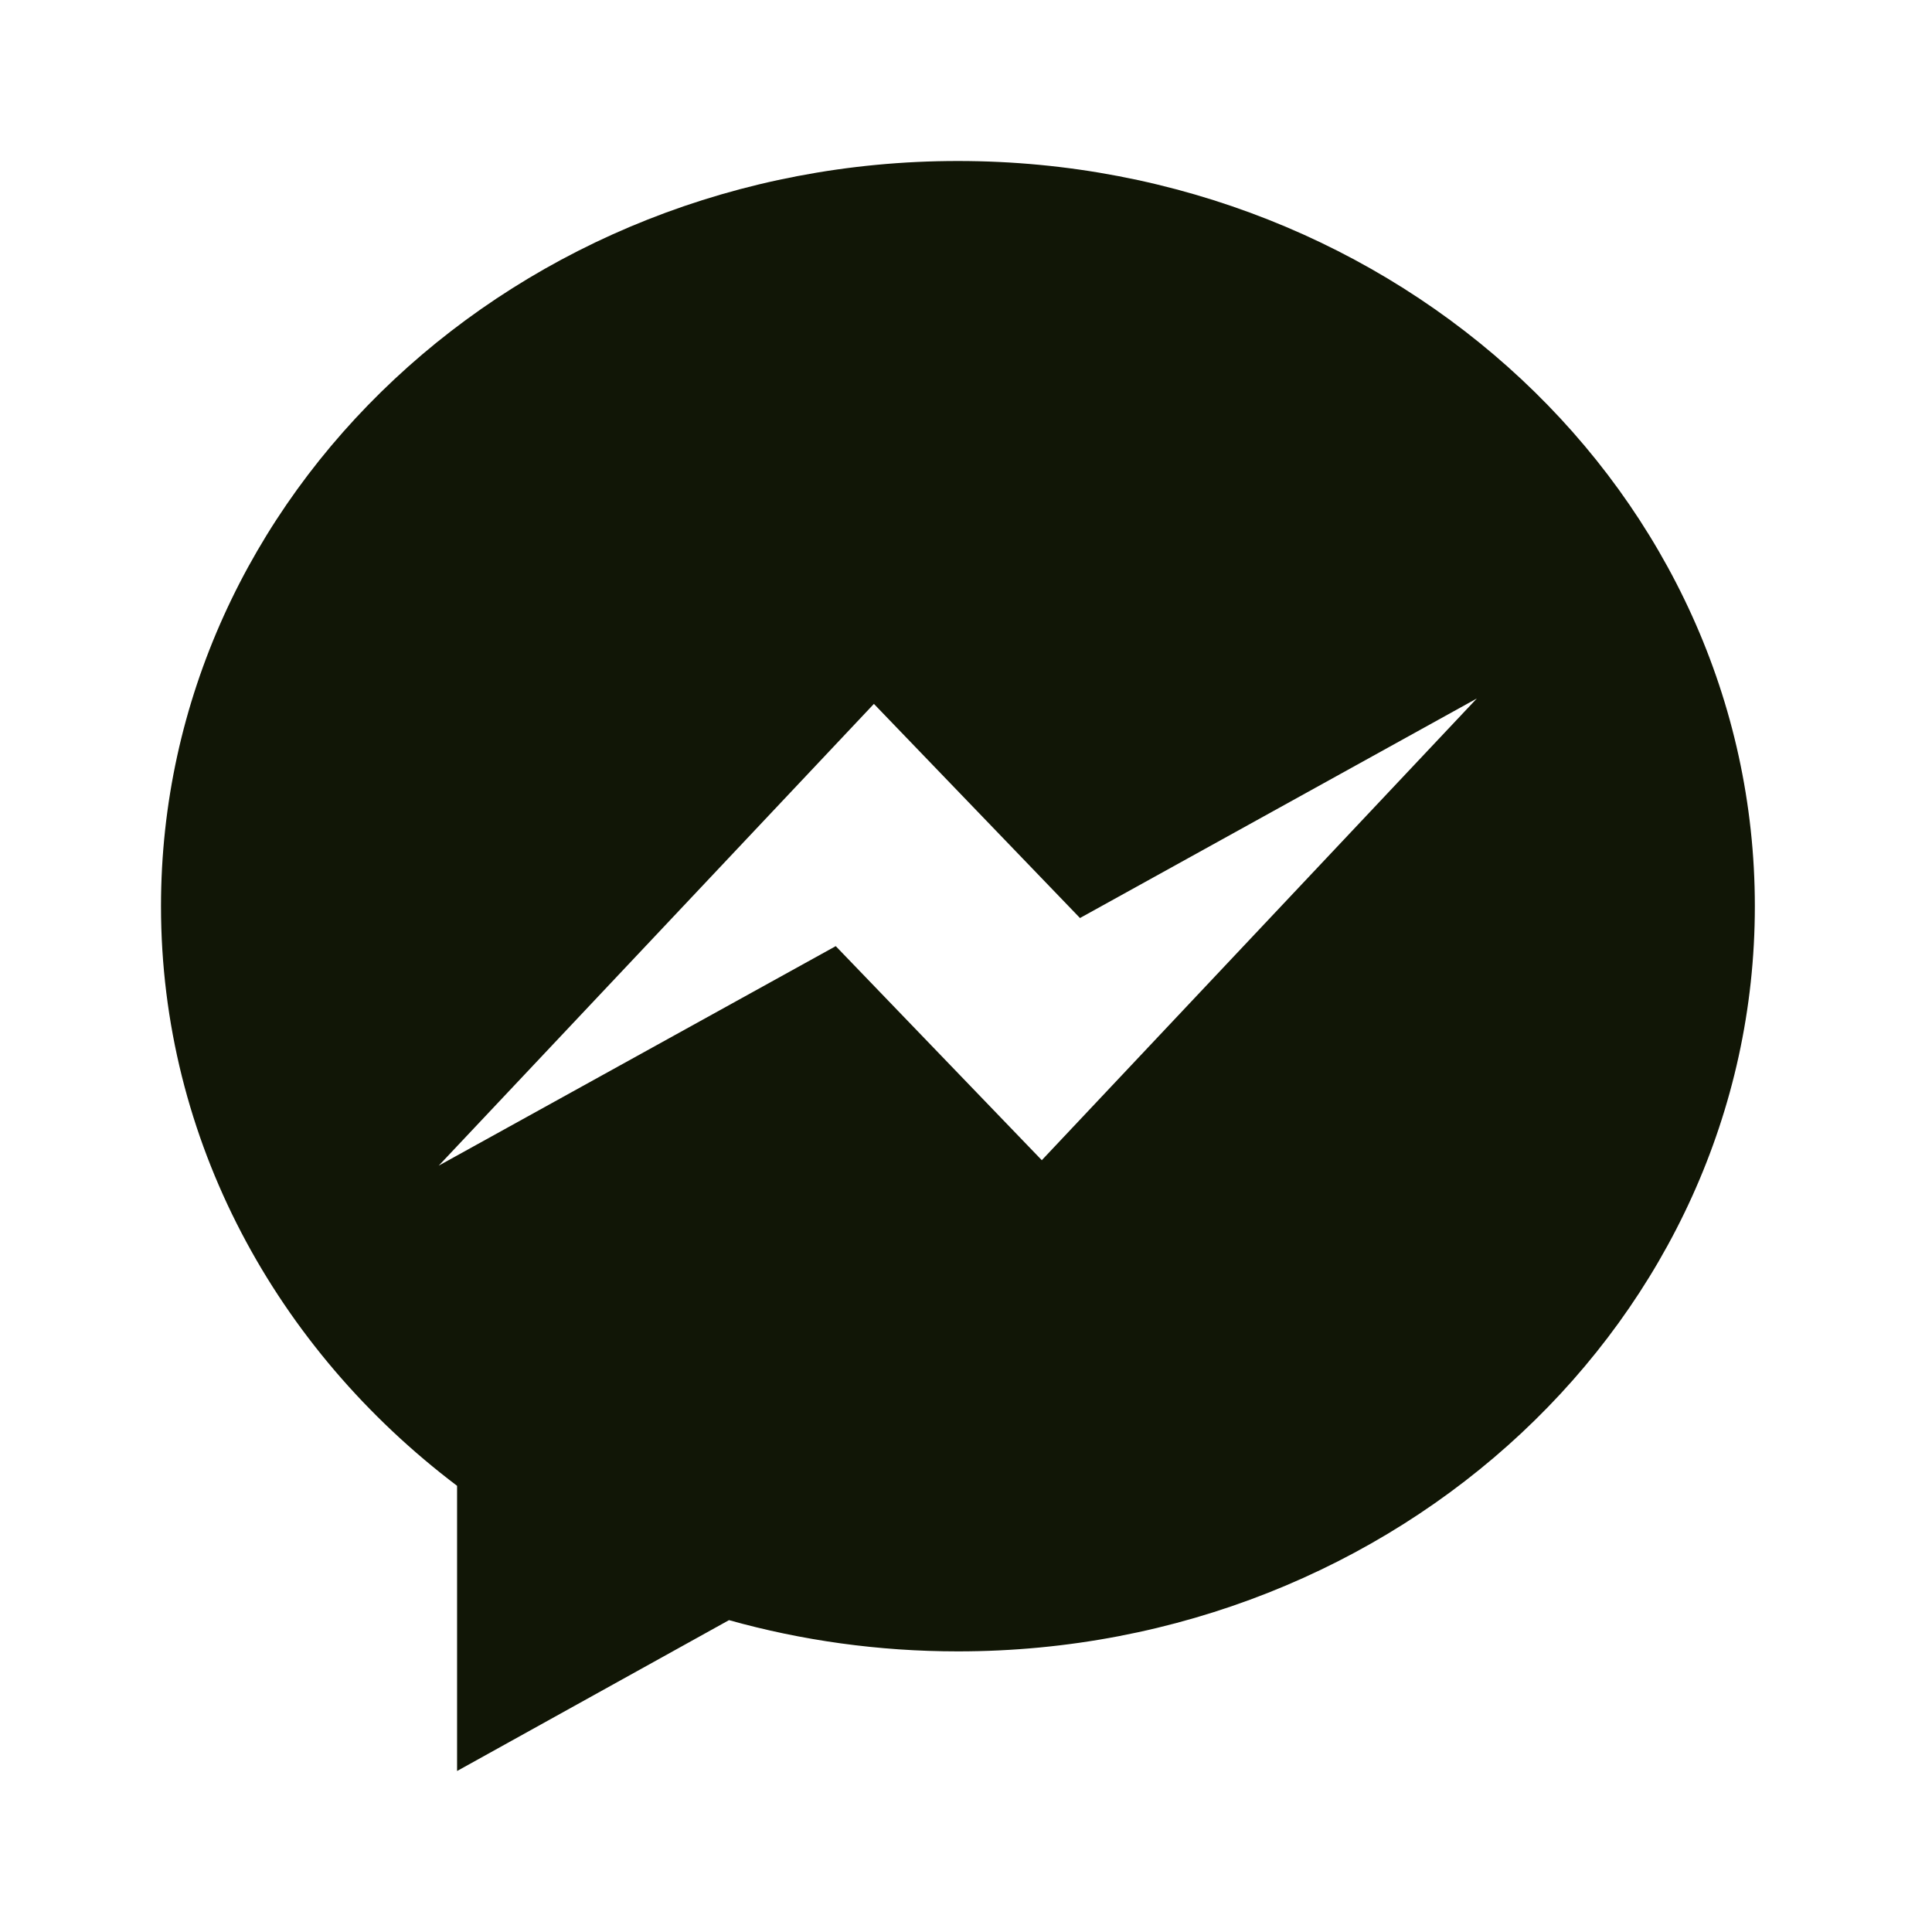 <svg width="36" height="36" viewBox="0 0 36 36" fill="none" xmlns="http://www.w3.org/2000/svg">
<path fill-rule="evenodd" clip-rule="evenodd" d="M19.413 21.619L15.573 17.63L8.175 21.72L16.284 13.116L20.124 17.106L27.519 13.015L19.412 21.619H19.413ZM17.849 3C9.648 3 3 9.216 3 16.886C3 21.247 5.151 25.14 8.517 27.686V33L13.584 30.189C14.934 30.567 16.366 30.771 17.849 30.771C26.05 30.771 32.699 24.553 32.699 16.886C32.699 9.216 26.05 3 17.849 3Z" fill="#111606"/>
</svg>
